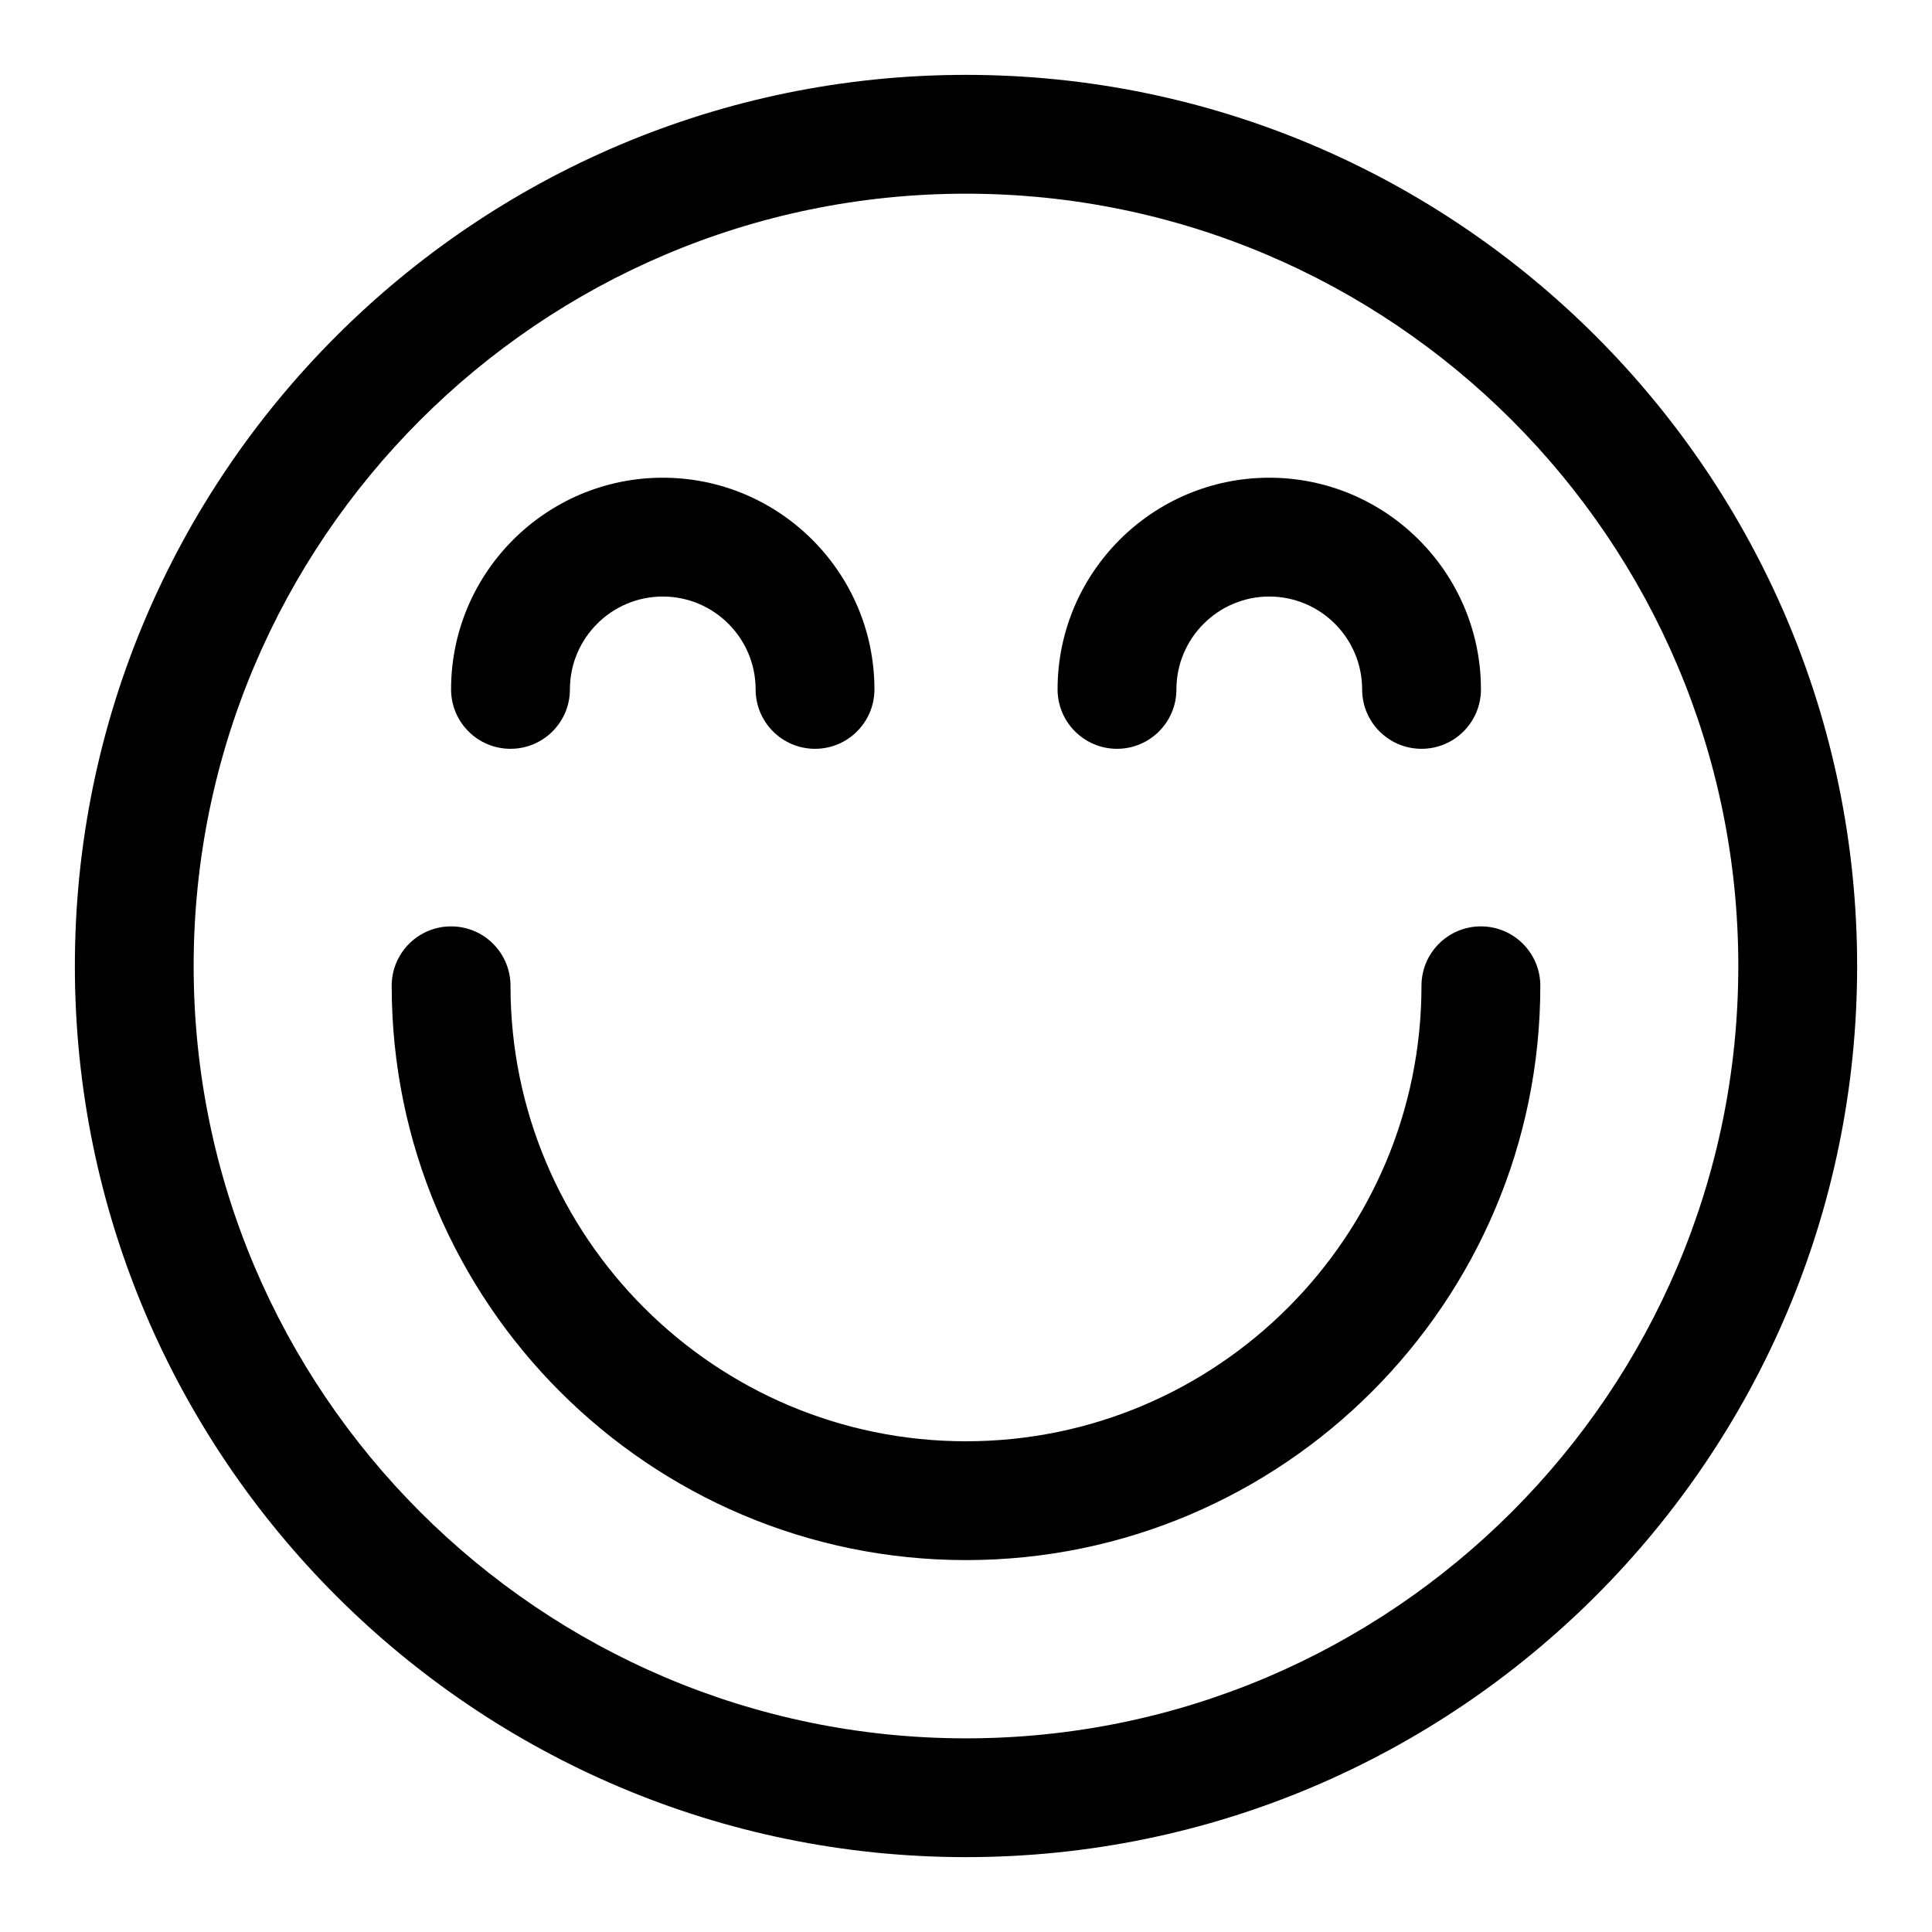<?xml version="1.0" encoding="UTF-8"?>
<!-- Uploaded to: ICON Repo, www.iconrepo.com, Generator: ICON Repo Mixer Tools -->
<svg fill="#000000" width="800px" height="800px" version="1.1" viewBox="144 144 512 512" xmlns="http://www.w3.org/2000/svg">
 <g>
  <path d="m400 163.84c-130.22 0-236.16 105.95-236.16 236.16s105.94 236.16 236.16 236.16 236.16-105.94 236.16-236.16c0.004-130.22-105.94-236.16-236.16-236.16zm0 440.84c-112.86 0-204.68-91.82-204.68-204.67 0-112.86 91.82-204.68 204.68-204.68 112.85 0 204.67 91.82 204.67 204.67 0 112.86-91.82 204.68-204.67 204.68z"/>
  <path d="m536.45 389.5c-8.707 0-15.742 7.055-15.742 15.742-0.004 66.57-54.148 120.71-120.71 120.71-66.566 0-120.71-54.145-120.71-120.71 0-8.691-7.039-15.742-15.742-15.742-8.707 0-15.742 7.055-15.742 15.742-0.004 83.934 68.277 152.2 152.2 152.2 83.914 0 152.2-68.266 152.2-152.2-0.004-8.688-7.039-15.742-15.746-15.742z"/>
  <path d="m279.29 342.44c8.707 0 15.742-7.055 15.742-15.742 0-13.555 11.035-24.609 24.609-24.609 13.57 0 24.609 11.035 24.609 24.609 0 8.691 7.039 15.742 15.742 15.742 8.707 0 15.742-7.055 15.742-15.742 0-30.922-25.16-56.098-56.098-56.098s-56.098 25.16-56.098 56.098c0.004 8.691 7.043 15.742 15.75 15.742z"/>
  <path d="m440.02 342.44c8.707 0 15.742-7.055 15.742-15.742 0-13.555 11.035-24.609 24.609-24.609 13.57 0 24.609 11.035 24.609 24.609 0 8.691 7.039 15.742 15.742 15.742 8.707 0 15.742-7.055 15.742-15.742 0-30.922-25.16-56.098-56.098-56.098s-56.098 25.16-56.098 56.098c0.008 8.691 7.043 15.742 15.75 15.742z"/>
 </g>
</svg>